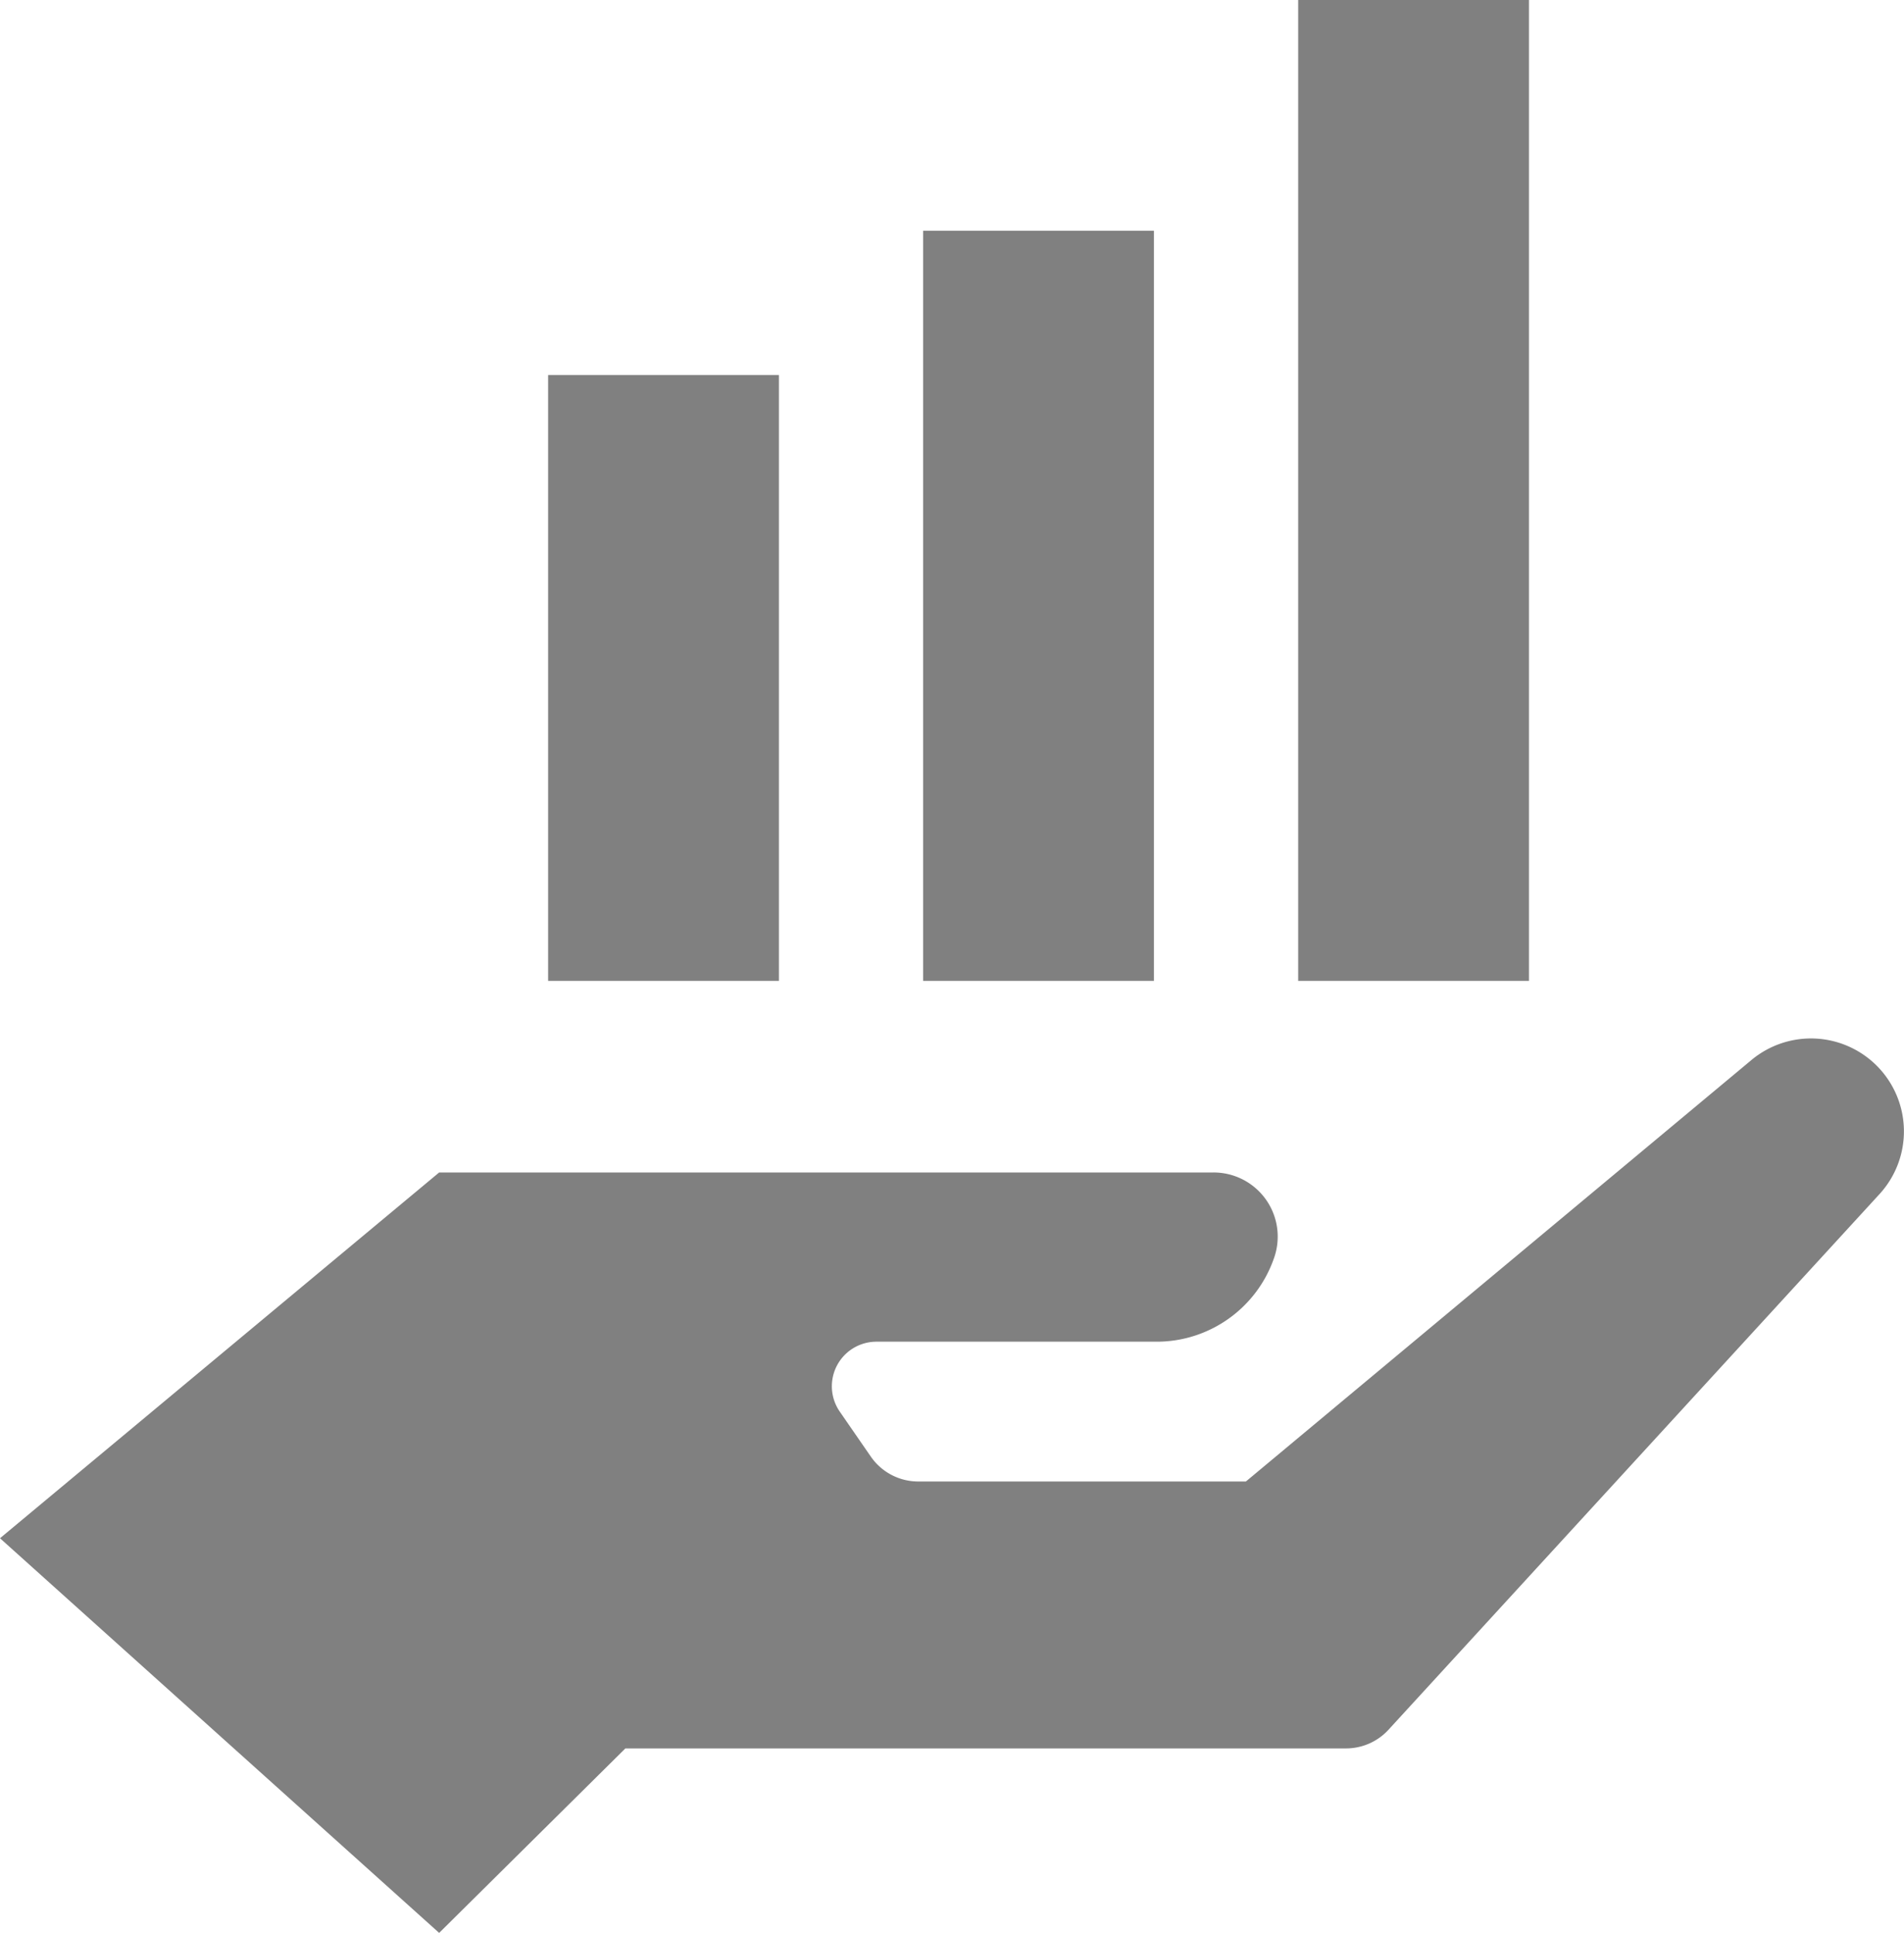 <svg xmlns="http://www.w3.org/2000/svg" width="66" height="67" viewBox="0 0 66 67">
    <g fill="gray" fill-rule="evenodd">
        <path d="M19 13h8v21h-8zM32 8h8v26h-8zM45 0h8v34h-8zM0 53.32L15.223 67l6.455-6.395h24.98a2 2 0 0 0 1.474-.649l17.02-18.566a3.218 3.218 0 0 0-.046-4.397 3.222 3.222 0 0 0-4.394-.25l-17.525 14.61H31.832a2 2 0 0 1-1.646-.863l-1.077-1.56a1.545 1.545 0 0 1 1.272-2.423h9.711c1.85 0 3.492-1.18 4.082-2.933a2.223 2.223 0 0 0-2.107-2.933H15.223L0 53.32z"/>
    </g>
</svg>
